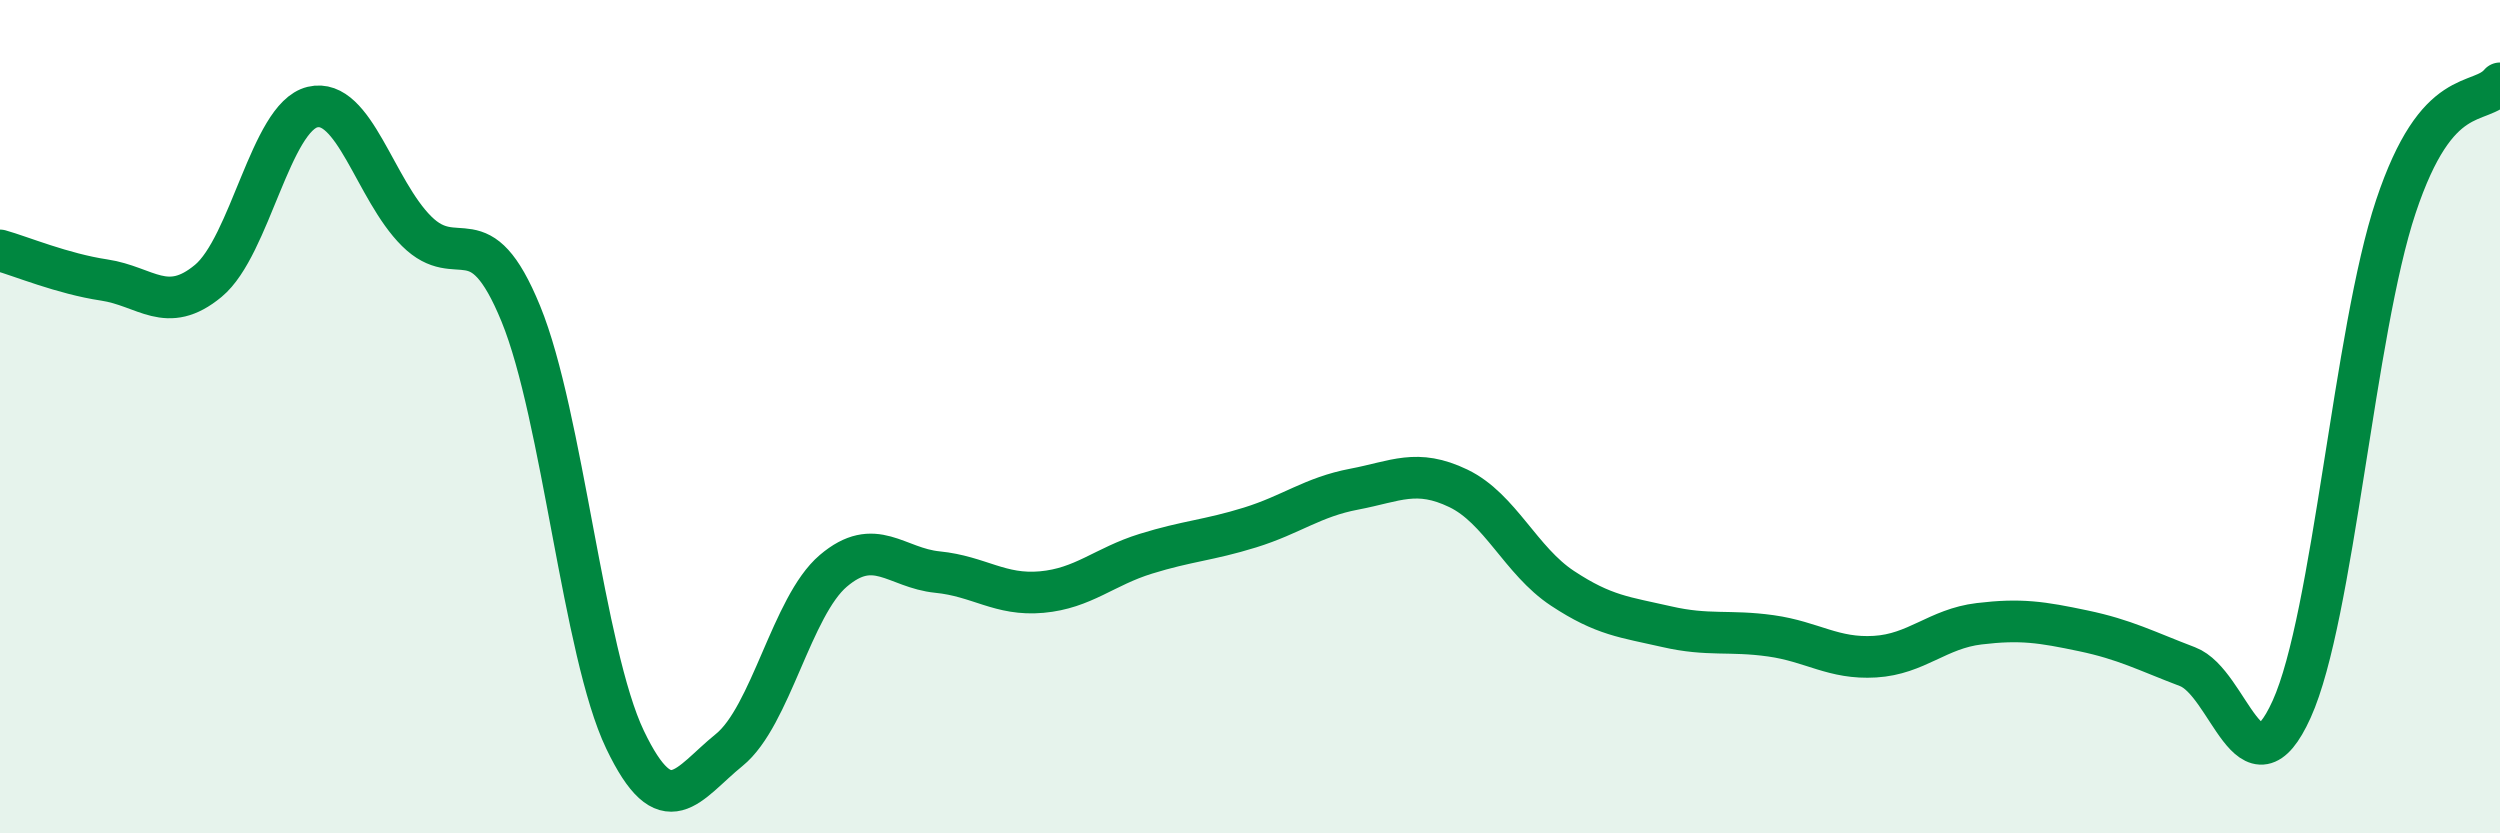 
    <svg width="60" height="20" viewBox="0 0 60 20" xmlns="http://www.w3.org/2000/svg">
      <path
        d="M 0,6.01 C 0.5,6.15 1.5,6.57 2.5,6.72 C 3.5,6.87 4,7.57 5,6.74 C 6,5.91 6.5,2.81 7.5,2.57 C 8.5,2.33 9,4.56 10,5.55 C 11,6.54 11.5,5.09 12.5,7.53 C 13.5,9.97 14,15.66 15,17.75 C 16,19.84 16.5,18.81 17.5,18 C 18.5,17.19 19,14.55 20,13.7 C 21,12.85 21.5,13.63 22.5,13.73 C 23.5,13.83 24,14.3 25,14.21 C 26,14.12 26.5,13.6 27.5,13.29 C 28.5,12.98 29,12.97 30,12.66 C 31,12.35 31.5,11.93 32.5,11.74 C 33.5,11.55 34,11.24 35,11.72 C 36,12.2 36.5,13.46 37.5,14.12 C 38.5,14.78 39,14.81 40,15.04 C 41,15.27 41.5,15.12 42.5,15.26 C 43.5,15.4 44,15.82 45,15.76 C 46,15.7 46.5,15.09 47.5,14.97 C 48.5,14.85 49,14.93 50,15.14 C 51,15.35 51.5,15.62 52.5,16 C 53.5,16.38 54,19.23 55,17.02 C 56,14.81 56.5,7.96 57.5,4.96 C 58.5,1.96 59.5,2.59 60,2L60 20L0 20Z"
        fill="#008740"
        opacity="0.1"
        stroke-linecap="round"
        stroke-linejoin="round"
      />
      <path
        d="M 0,6.01 C 0.5,6.15 1.5,6.57 2.5,6.72 C 3.5,6.87 4,7.57 5,6.74 C 6,5.91 6.5,2.81 7.5,2.57 C 8.5,2.33 9,4.56 10,5.55 C 11,6.54 11.5,5.09 12.5,7.53 C 13.5,9.97 14,15.66 15,17.75 C 16,19.84 16.5,18.81 17.5,18 C 18.5,17.19 19,14.55 20,13.7 C 21,12.85 21.5,13.63 22.5,13.73 C 23.5,13.83 24,14.3 25,14.21 C 26,14.12 26.5,13.6 27.5,13.29 C 28.5,12.98 29,12.97 30,12.66 C 31,12.35 31.5,11.93 32.5,11.74 C 33.5,11.55 34,11.24 35,11.72 C 36,12.2 36.5,13.46 37.5,14.12 C 38.5,14.78 39,14.81 40,15.04 C 41,15.27 41.5,15.12 42.5,15.26 C 43.5,15.4 44,15.82 45,15.76 C 46,15.7 46.5,15.09 47.5,14.97 C 48.5,14.85 49,14.93 50,15.14 C 51,15.35 51.5,15.62 52.5,16 C 53.5,16.38 54,19.23 55,17.02 C 56,14.81 56.5,7.96 57.5,4.96 C 58.5,1.96 59.5,2.59 60,2"
        stroke="#008740"
        stroke-width="1"
        fill="none"
        stroke-linecap="round"
        stroke-linejoin="round"
      />
    </svg>
  